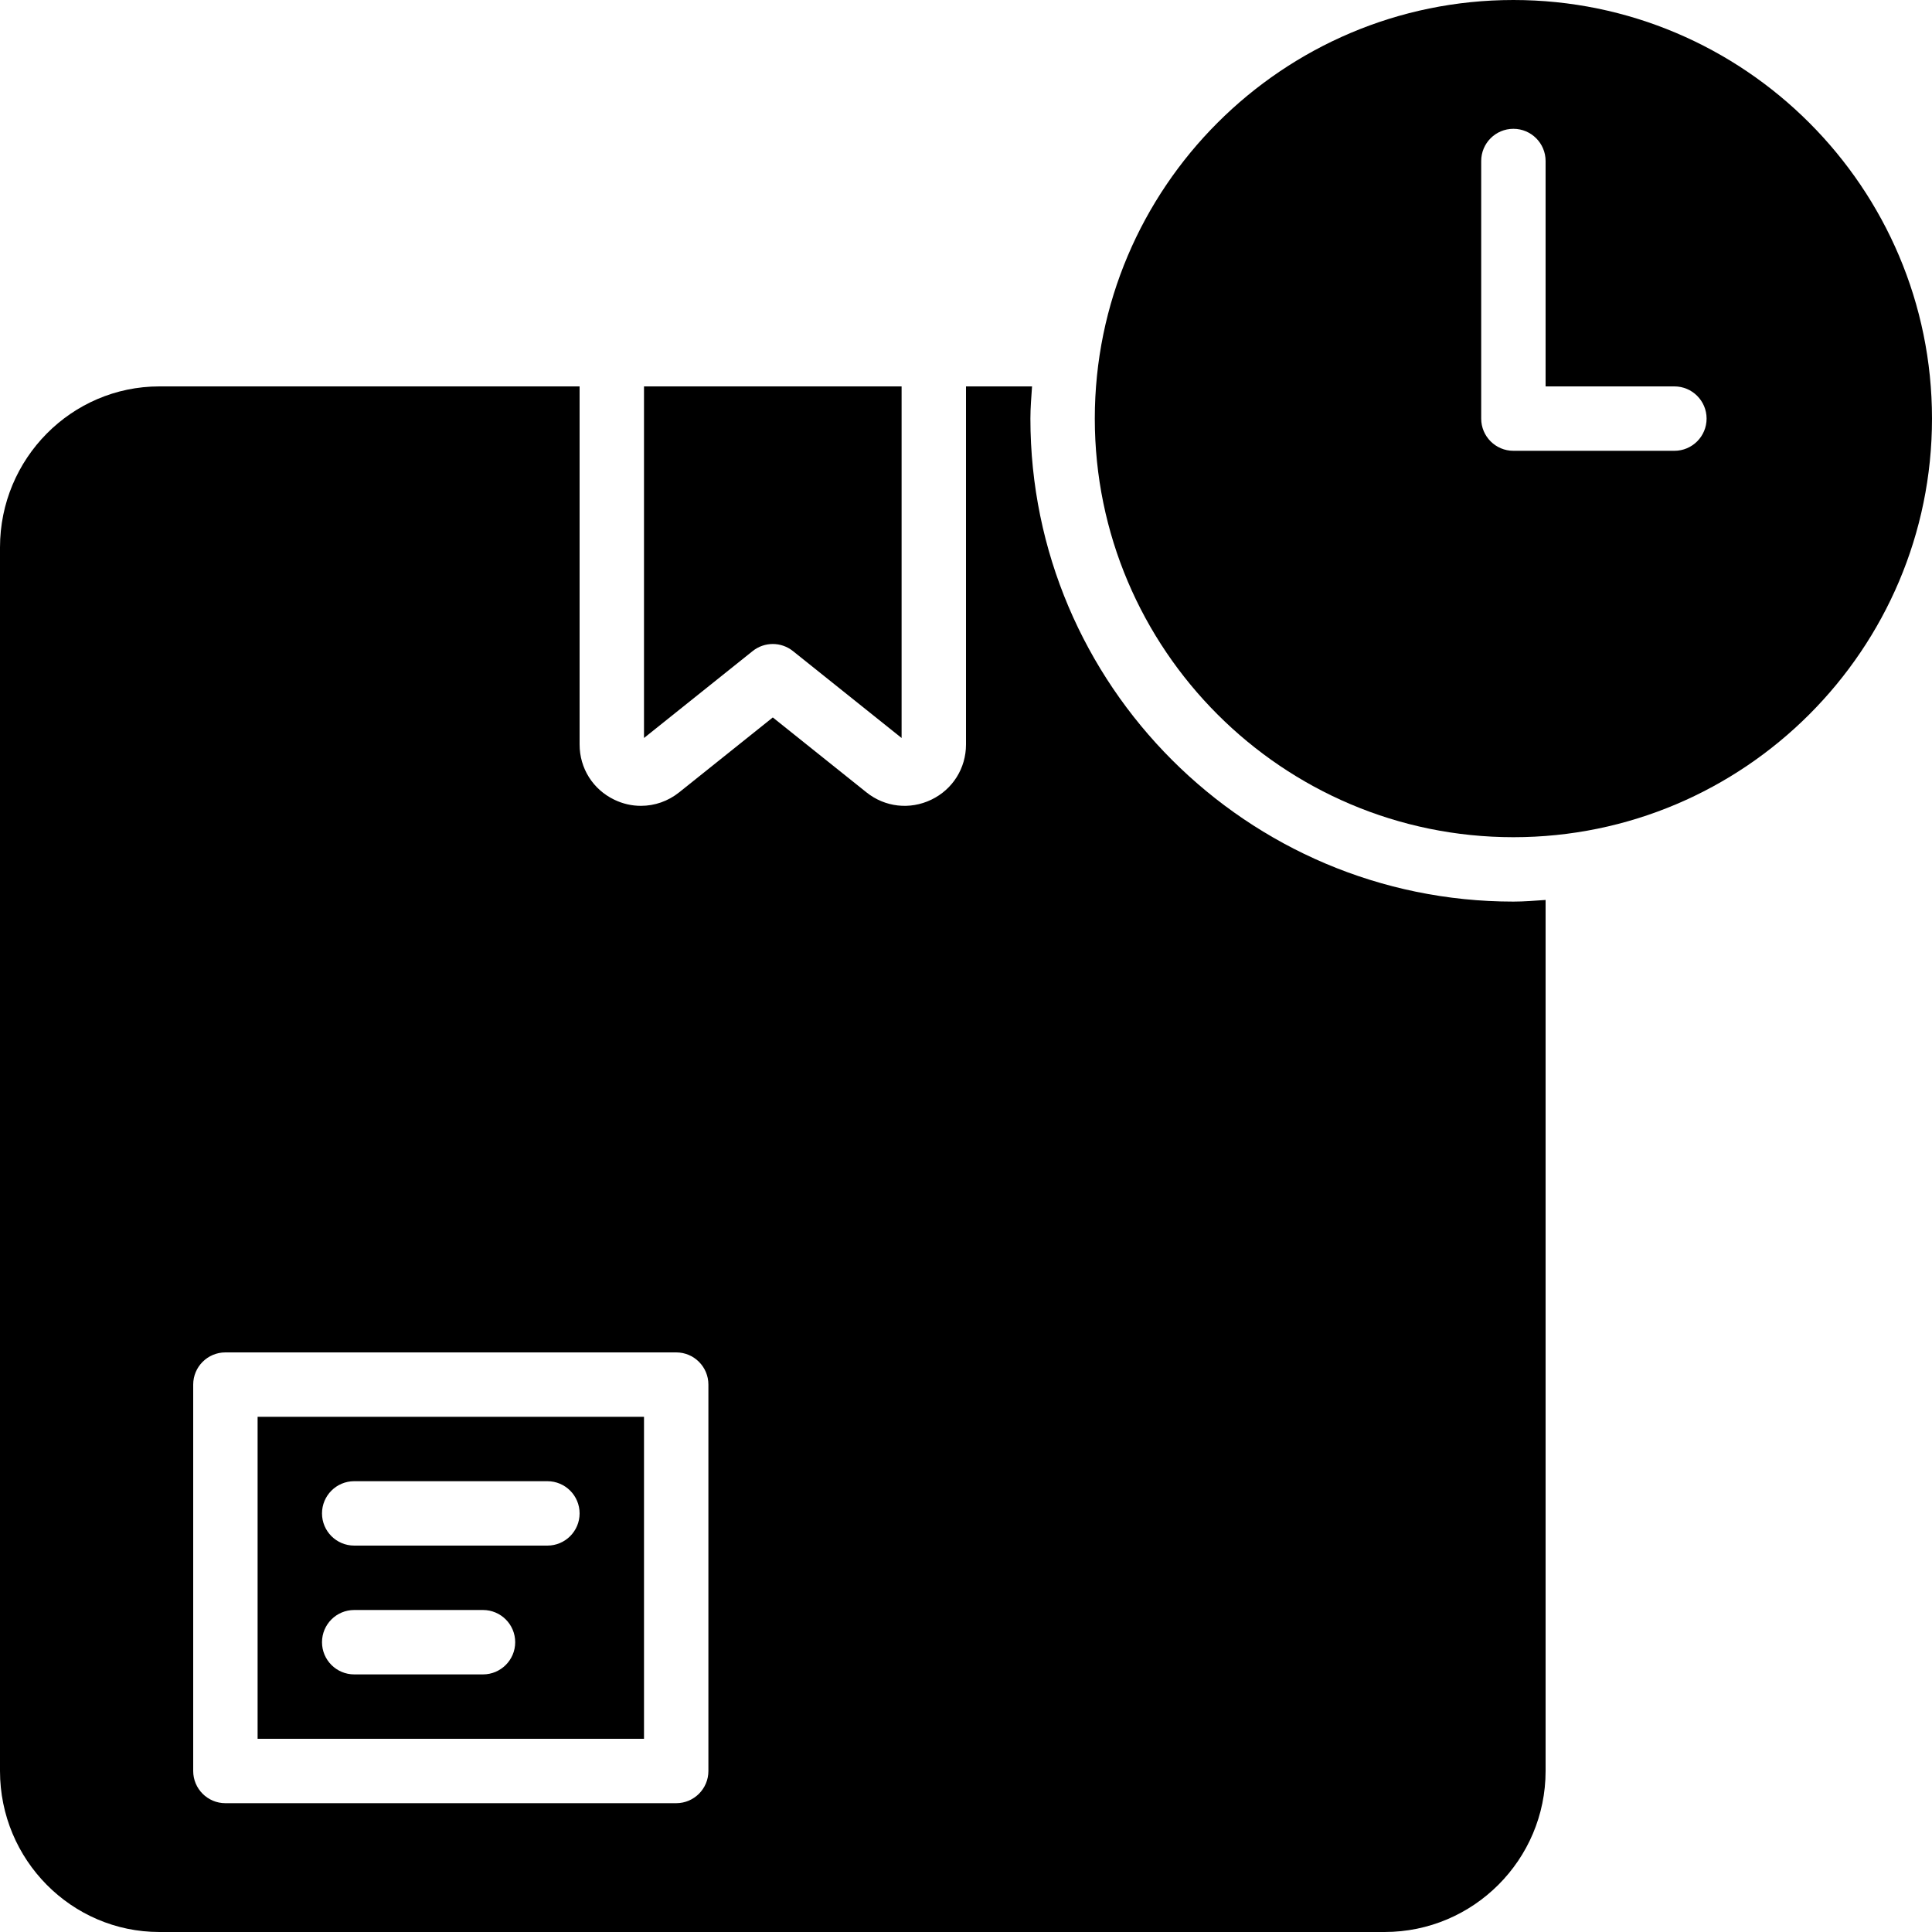 <?xml version="1.0" encoding="iso-8859-1"?>
<!-- Uploaded to: SVG Repo, www.svgrepo.com, Generator: SVG Repo Mixer Tools -->
<svg fill="#000000" height="800px" width="800px" version="1.1" id="Layer_1" xmlns="http://www.w3.org/2000/svg" xmlns:xlink="http://www.w3.org/1999/xlink" 
	 viewBox="0 0 512 512" xml:space="preserve">
<g>
	<g>
		<g>
			<path d="M401.067,0C339.9,0,290.133,49.766,290.133,110.933S339.9,221.867,401.067,221.867S512,172.1,512,110.933
				S462.234,0,401.067,0z M443.733,119.467h-42.667c-4.71,0-8.533-3.823-8.533-8.533V42.667c0-4.71,3.823-8.533,8.533-8.533
				s8.533,3.823,8.533,8.533V102.4h34.133c4.71,0,8.533,3.823,8.533,8.533S448.444,119.467,443.733,119.467z"/>
			<path d="M68.267,460.8h102.4v-85.333h-102.4V460.8z M93.867,392.533h51.2c4.71,0,8.533,3.823,8.533,8.533
				s-3.823,8.533-8.533,8.533h-51.2c-4.71,0-8.533-3.823-8.533-8.533S89.156,392.533,93.867,392.533z M93.867,426.667H128
				c4.71,0,8.533,3.823,8.533,8.533s-3.823,8.533-8.533,8.533H93.867c-4.71,0-8.533-3.823-8.533-8.533
				S89.156,426.667,93.867,426.667z"/>
			<path d="M204.8,170.667c1.886,0,3.772,0.623,5.333,1.869l28.8,23.04V102.4h-68.267v93.175l28.8-23.04
				C201.028,171.29,202.914,170.667,204.8,170.667z"/>
			<path d="M273.067,110.933c0-2.884,0.247-5.7,0.435-8.533H256v94.899c0,6.298-3.533,11.913-9.207,14.635
				c-5.675,2.722-12.262,1.988-17.178-1.954L204.8,190.131l-24.815,19.849c-2.953,2.364-6.511,3.575-10.112,3.575
				c-2.398,0.009-4.804-0.529-7.066-1.621c-5.675-2.722-9.207-8.337-9.207-14.635V102.4H42.24C18.944,102.4,0,121.54,0,145.067
				v324.267C0,492.86,18.944,512,42.24,512h324.693c23.526,0,42.667-19.14,42.667-42.667V238.498
				c-2.833,0.188-5.649,0.435-8.533,0.435C330.487,238.933,273.067,181.513,273.067,110.933z M187.733,469.333
				c0,4.71-3.823,8.533-8.533,8.533H59.733c-4.71,0-8.533-3.823-8.533-8.533v-102.4c0-4.71,3.823-8.533,8.533-8.533H179.2
				c4.71,0,8.533,3.823,8.533,8.533V469.333z"/>
		</g>
	</g>
</g>
</svg>